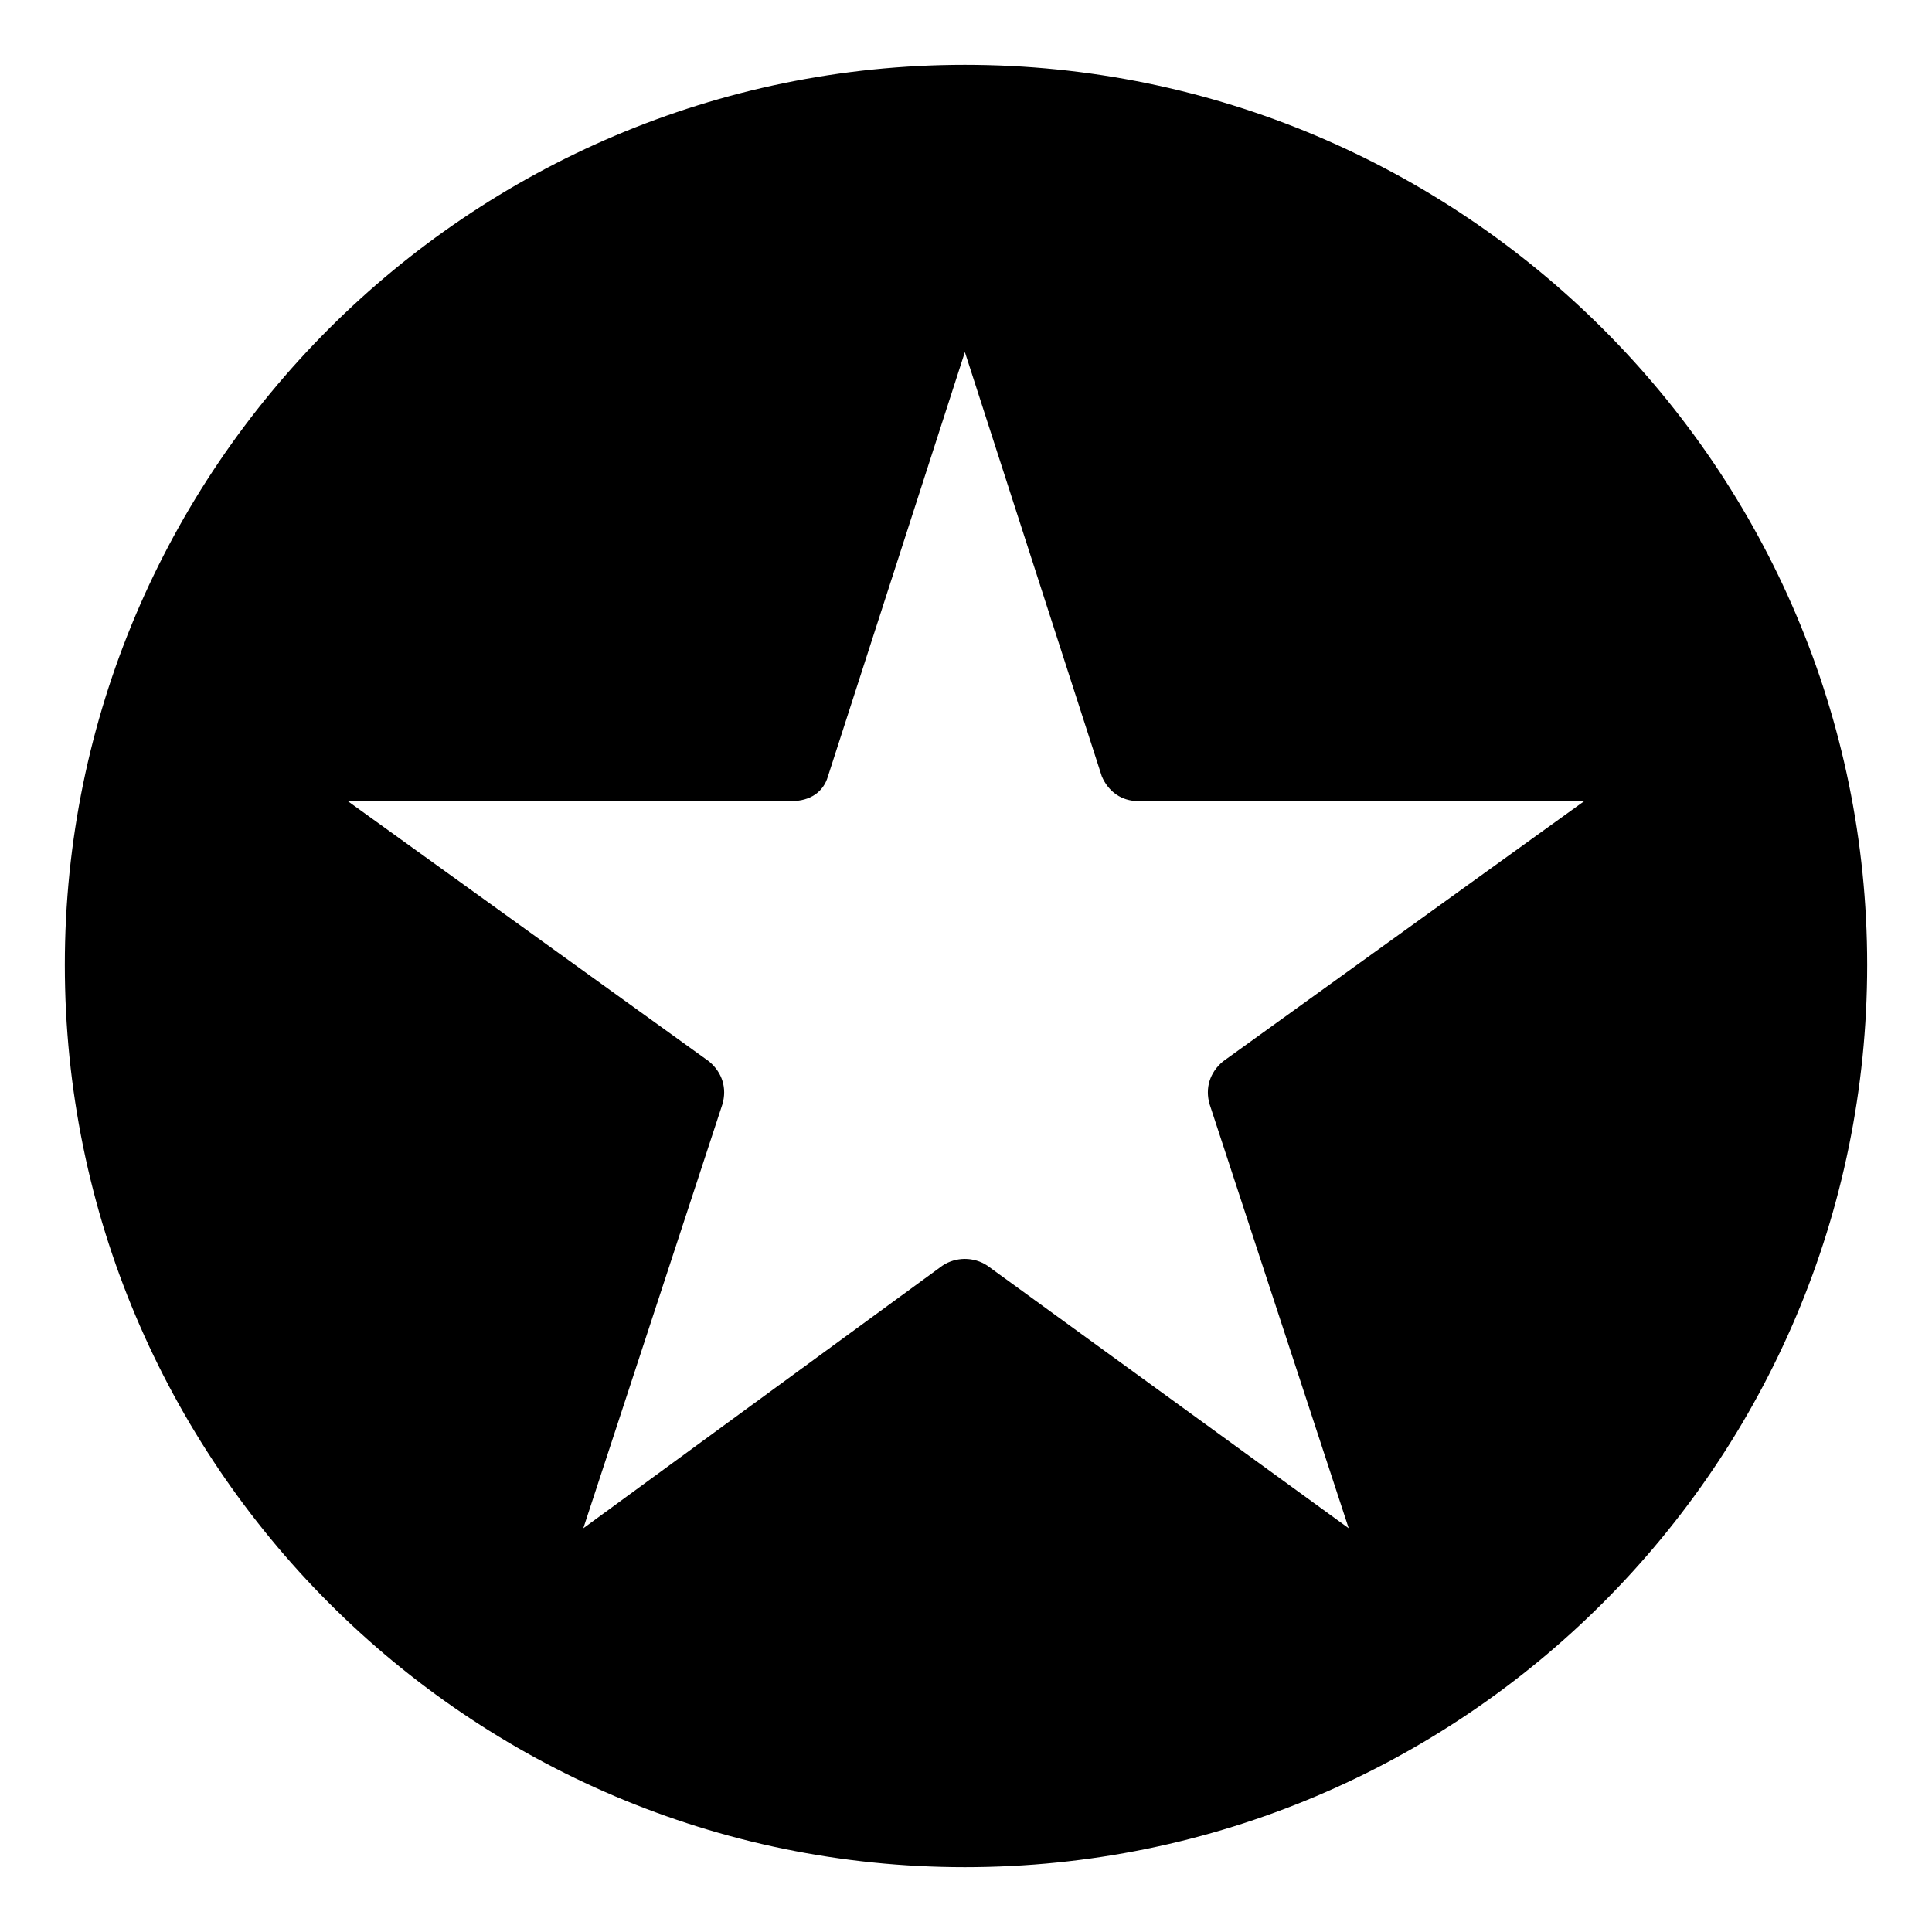 <?xml version="1.0" encoding="UTF-8"?>
<!-- The Best Svg Icon site in the world: iconSvg.co, Visit us! https://iconsvg.co -->
<svg fill="#000000" width="800px" height="800px" version="1.1" viewBox="144 144 512 512" xmlns="http://www.w3.org/2000/svg">
 <path d="m399.7 161.18c132.05 0 239.12 107.07 239.12 238.52 0 132.05-107.07 239.12-239.12 239.12-131.45 0-238.52-107.07-238.52-239.12 0-131.45 107.07-238.52 238.52-238.52zm0 76.137-36.285 112.42c-1.191 4.164-4.758 6.543-9.516 6.543h-117.77l95.766 69c3.57 2.973 4.758 7.137 3.57 11.301l-36.879 112.42 95.172-69.594c3.57-2.379 8.328-2.379 11.895 0l95.766 69.594-36.879-112.42c-1.191-4.164 0-8.328 3.57-11.301l95.766-69h-118.37c-4.164 0-7.734-2.379-9.516-6.543l-36.285-112.42z" fill-rule="evenodd"/>
</svg>